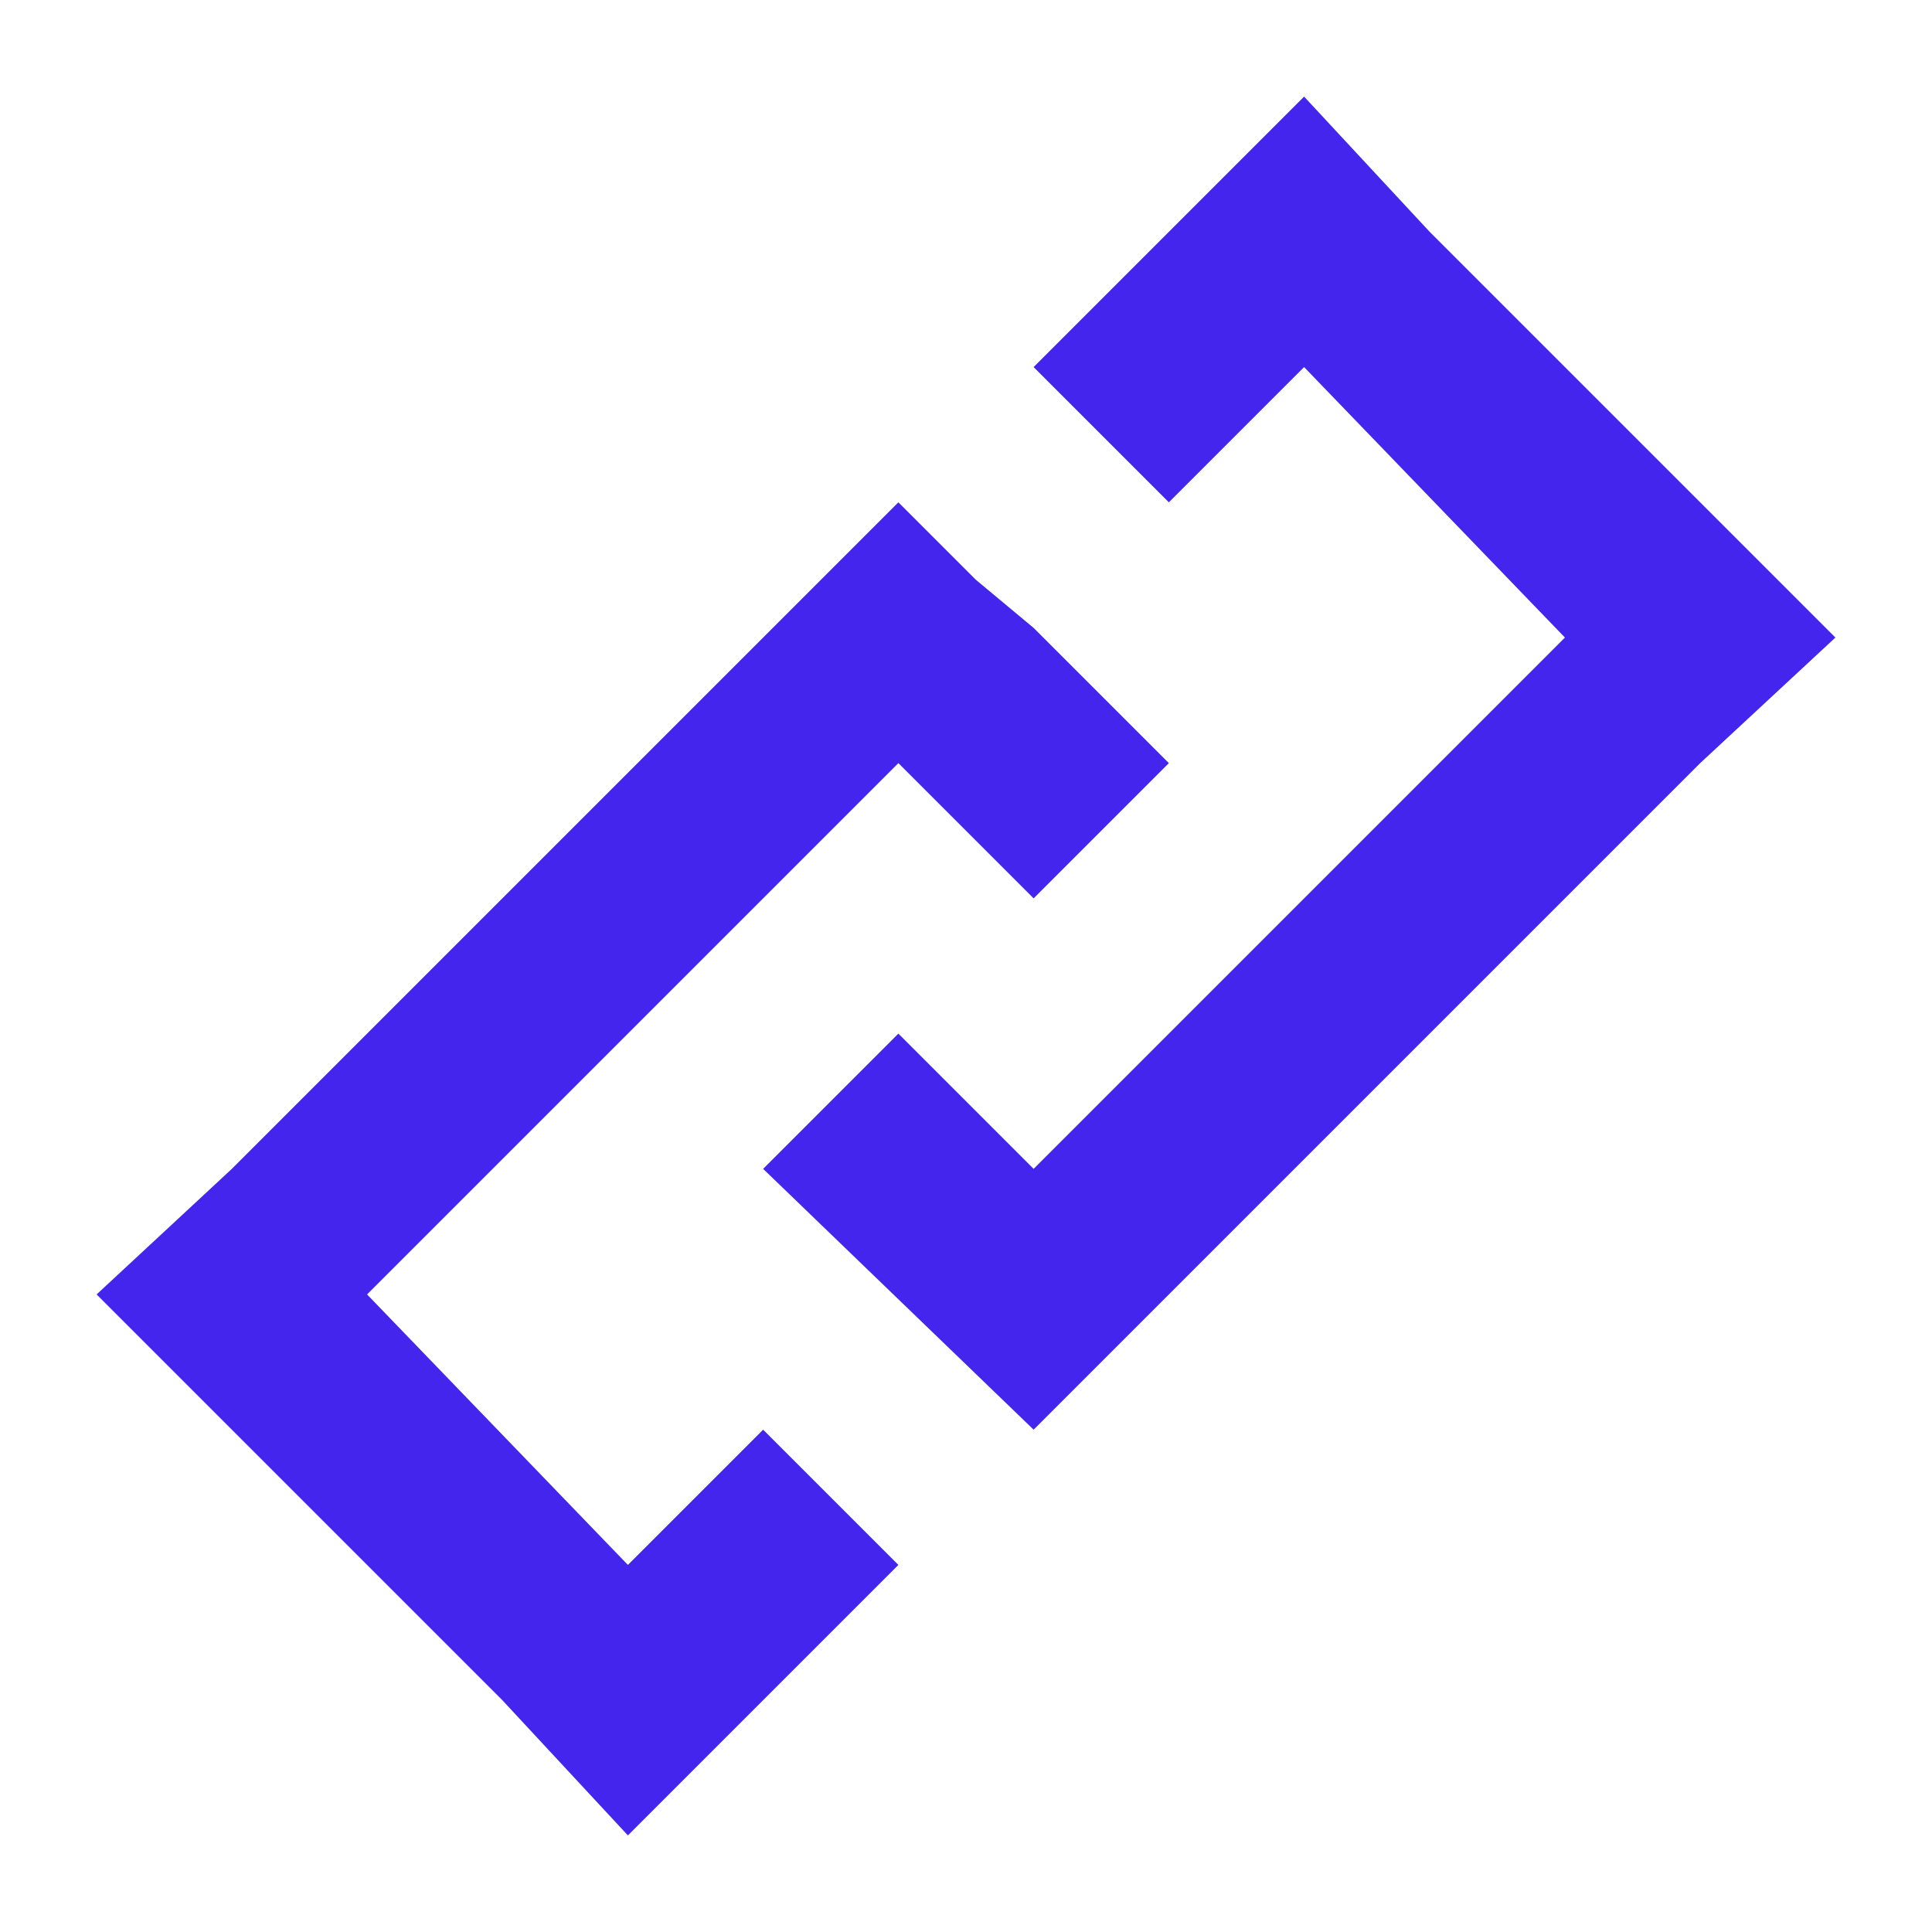 <svg xmlns="http://www.w3.org/2000/svg" viewBox="0 0 20 20">
<g>
	<polygon fill="#4325ED" points="7.9,14.8 6.5,16.2 3.8,13.4 9.3,7.9 10.7,9.3 12.1,7.9 10.7,6.5 10.7,6.5 10.1,6 9.3,5.2 
		9.3,5.2 9.3,5.2 2.4,12.1 2.4,12.1 1,13.4 1,13.4 2.4,14.8 2.4,14.8 5.2,17.6 5.2,17.6 6.5,19 6.5,19 6.5,19 7.9,17.6 7.9,17.6 
		9.3,16.2 	"/>
	<polygon fill="#4325ED" points="19,6.6 19,6.6 19,6.6 18.3,5.9 14.8,2.4 14.8,2.4 13.5,1 12.1,2.4 12.1,2.4 10.7,3.8 
		12.1,5.2 13.5,3.8 16.2,6.6 10.7,12.1 9.3,10.7 7.9,12.1 10.7,14.8 10.7,14.8 10.7,14.8 17.6,7.9 17.6,7.9 	"/>
</g>
</svg>
